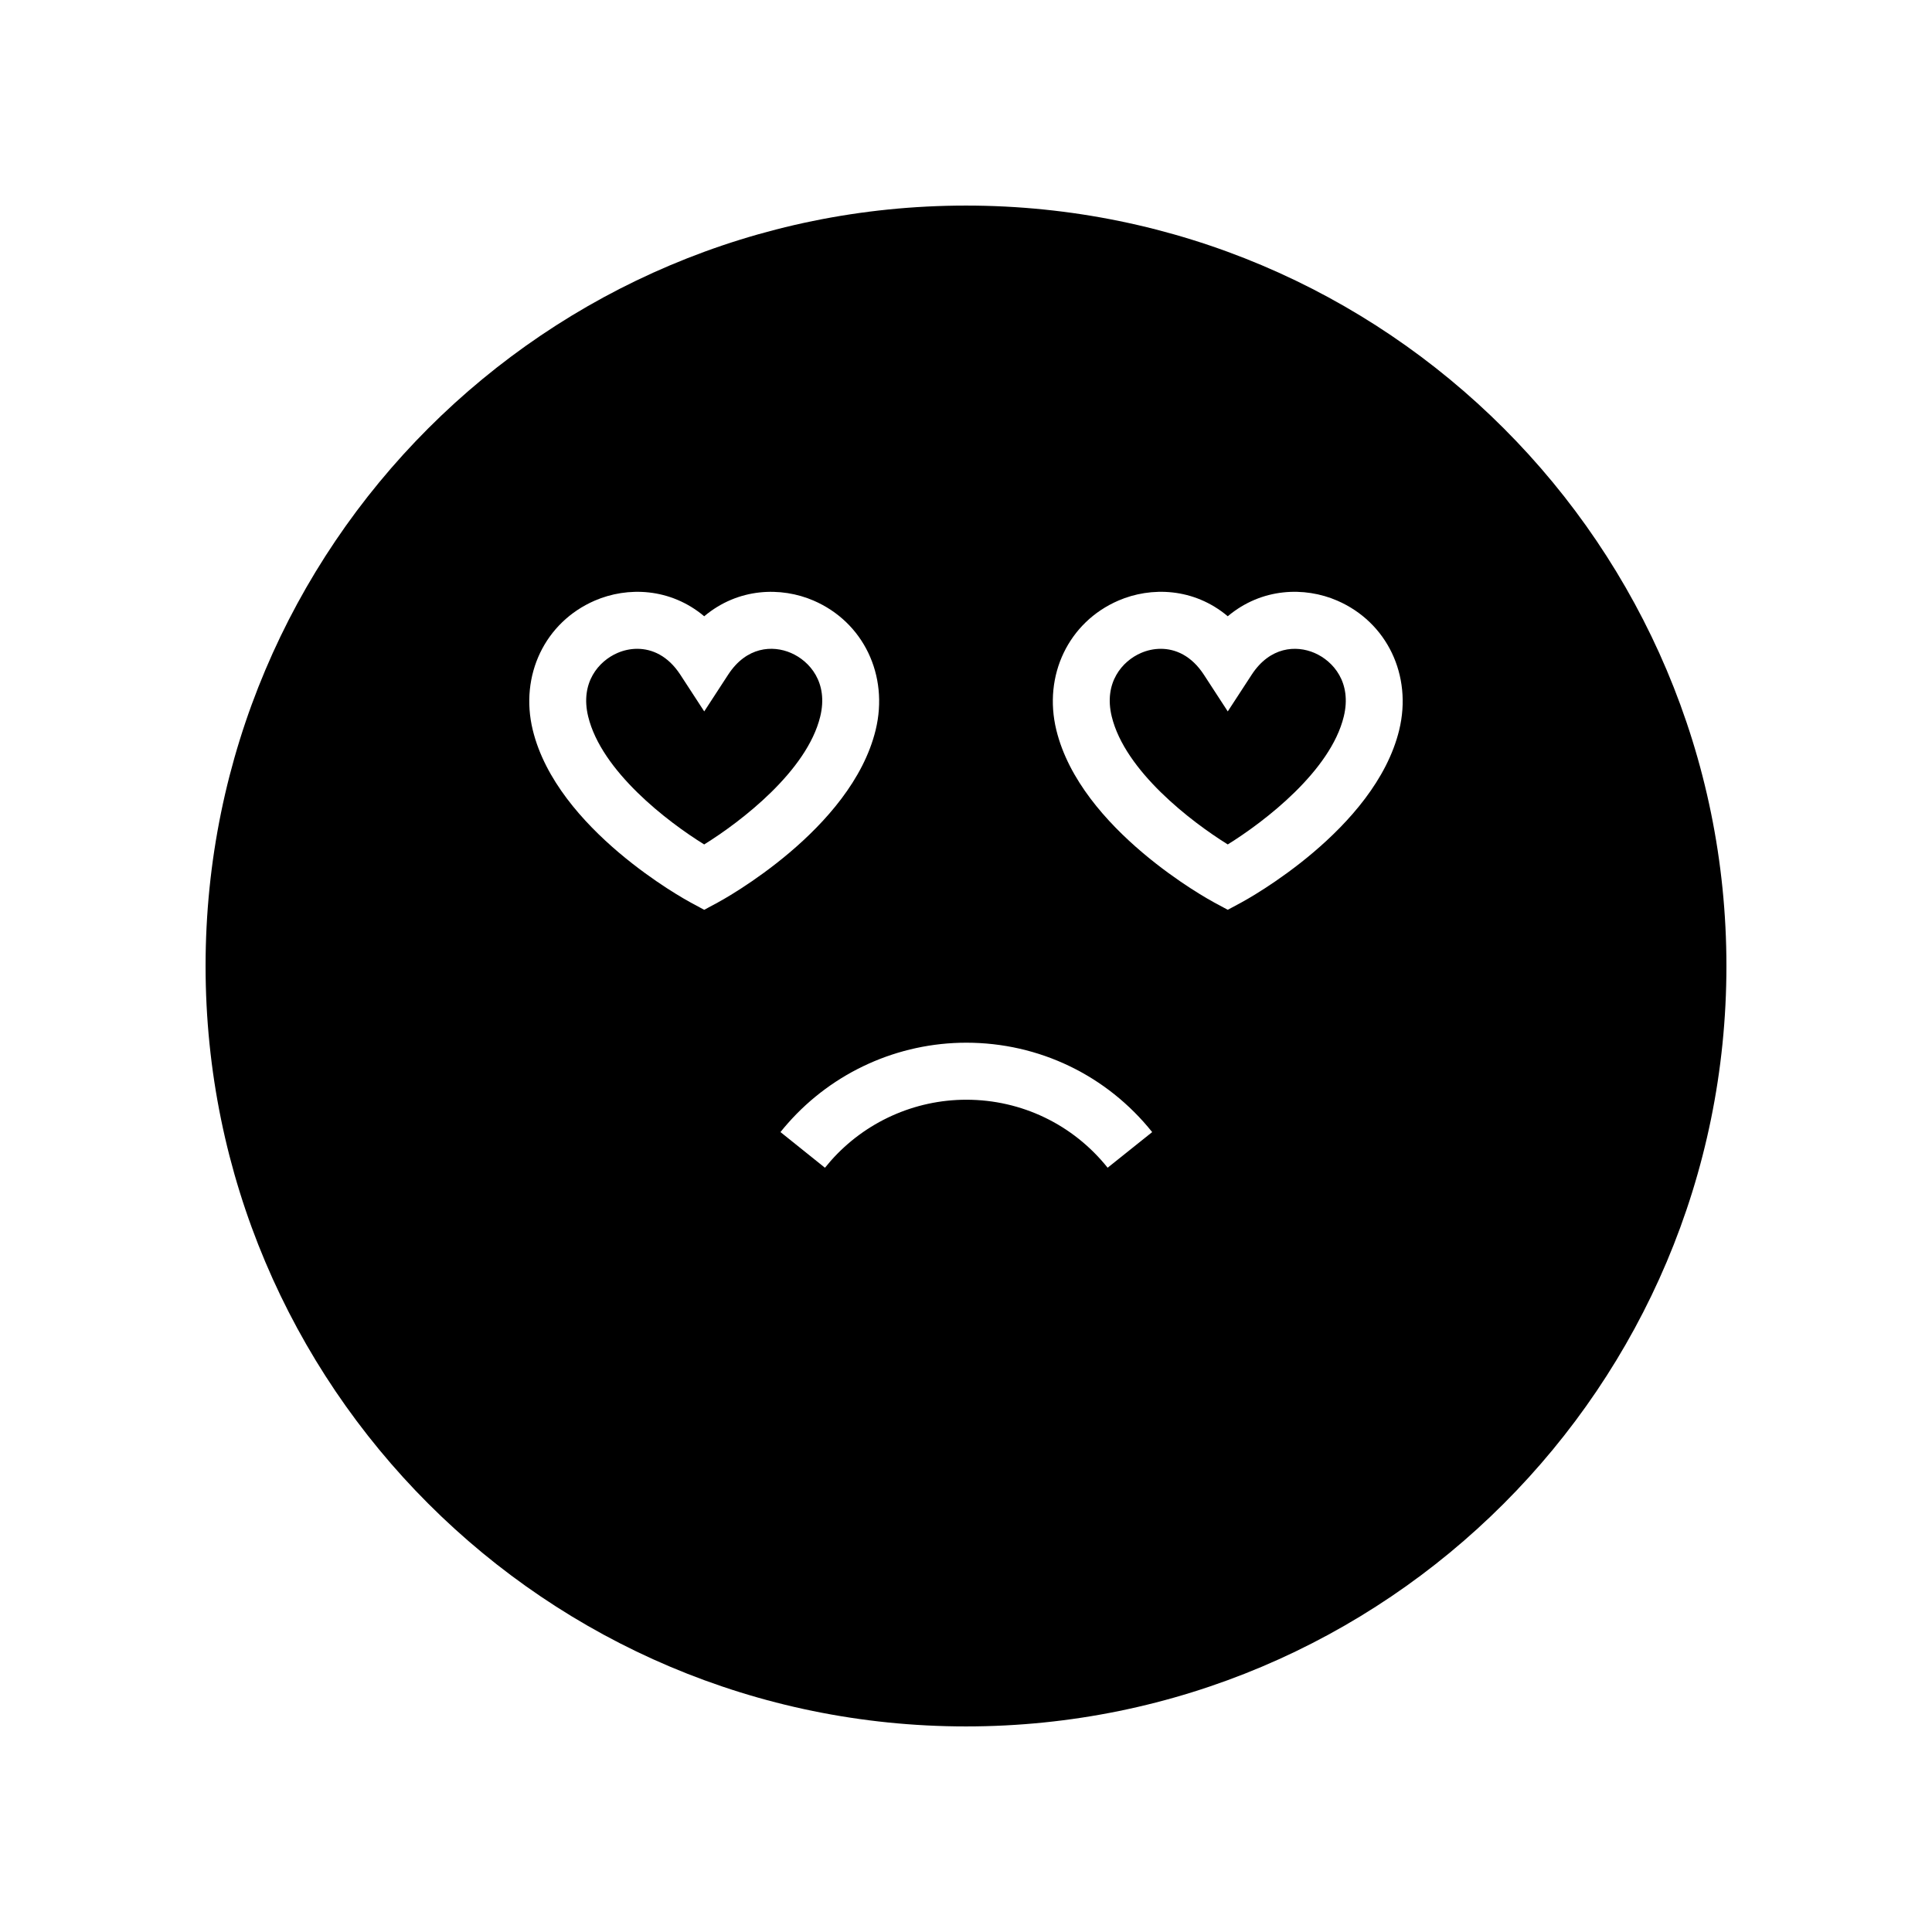<?xml version="1.0" encoding="UTF-8"?>
<!-- Uploaded to: SVG Find, www.svgrepo.com, Generator: SVG Find Mixer Tools -->
<svg fill="#000000" width="800px" height="800px" version="1.1" viewBox="144 144 512 512" xmlns="http://www.w3.org/2000/svg">
 <g>
  <path d="m353.62 317.04c-4.867-2.109-11.805-1.699-16.66 5.769l-6.332 9.723-6.332-9.723c-3.285-5.047-7.523-6.867-11.426-6.867-1.871 0-3.66 0.418-5.238 1.102-4.949 2.141-9.949 7.836-7.758 16.848 3.531 14.5 20.984 27.859 30.742 33.895 9.766-6.059 27.242-19.457 30.754-33.895 2.199-9.016-2.801-14.711-7.75-16.852z"/>
  <path d="m400 198.48c-111.3 0-201.52 90.227-201.52 201.52s90.227 201.52 201.52 201.52 201.52-90.227 201.52-201.52c0-111.3-90.227-201.52-201.52-201.52zm-69.375 186.63-3.582-1.93c-1.445-0.777-35.426-19.328-41.855-45.719-3.523-14.484 3.238-28.586 16.445-34.297 8.637-3.731 19.996-3.406 28.992 4.152 9-7.562 20.359-7.875 28.992-4.152 13.207 5.711 19.969 19.809 16.441 34.293-6.422 26.395-40.41 44.945-41.852 45.723zm106.91 68.348c-9.16-11.453-22.809-18.02-37.453-18.02-13.723 0-26.812 5.898-35.91 16.184-0.535 0.605-1.047 1.219-1.551 1.844l-11.789-9.457c0.656-0.816 1.324-1.621 2.023-2.402 11.961-13.523 29.176-21.281 47.227-21.281 19.262 0 37.215 8.633 49.258 23.691zm77.27-116c-6.422 26.391-40.41 44.941-41.852 45.719l-3.582 1.926-3.582-1.926c-1.445-0.777-35.426-19.328-41.852-45.719-3.523-14.484 3.238-28.586 16.449-34.297 8.641-3.727 19.996-3.406 28.984 4.152 9-7.559 20.359-7.883 28.992-4.148 13.203 5.711 19.965 19.812 16.441 34.293z"/>
  <path d="m492.37 317.04c-4.871-2.102-11.801-1.688-16.664 5.769l-6.336 9.723-6.328-9.723c-3.285-5.047-7.519-6.867-11.422-6.867-1.871 0-3.66 0.418-5.238 1.102-4.949 2.137-9.949 7.836-7.758 16.848 3.516 14.434 20.98 27.828 30.746 33.891 9.766-6.062 27.238-19.457 30.746-33.891 2.199-9.016-2.801-14.711-7.746-16.852z"/>
 </g>
</svg>